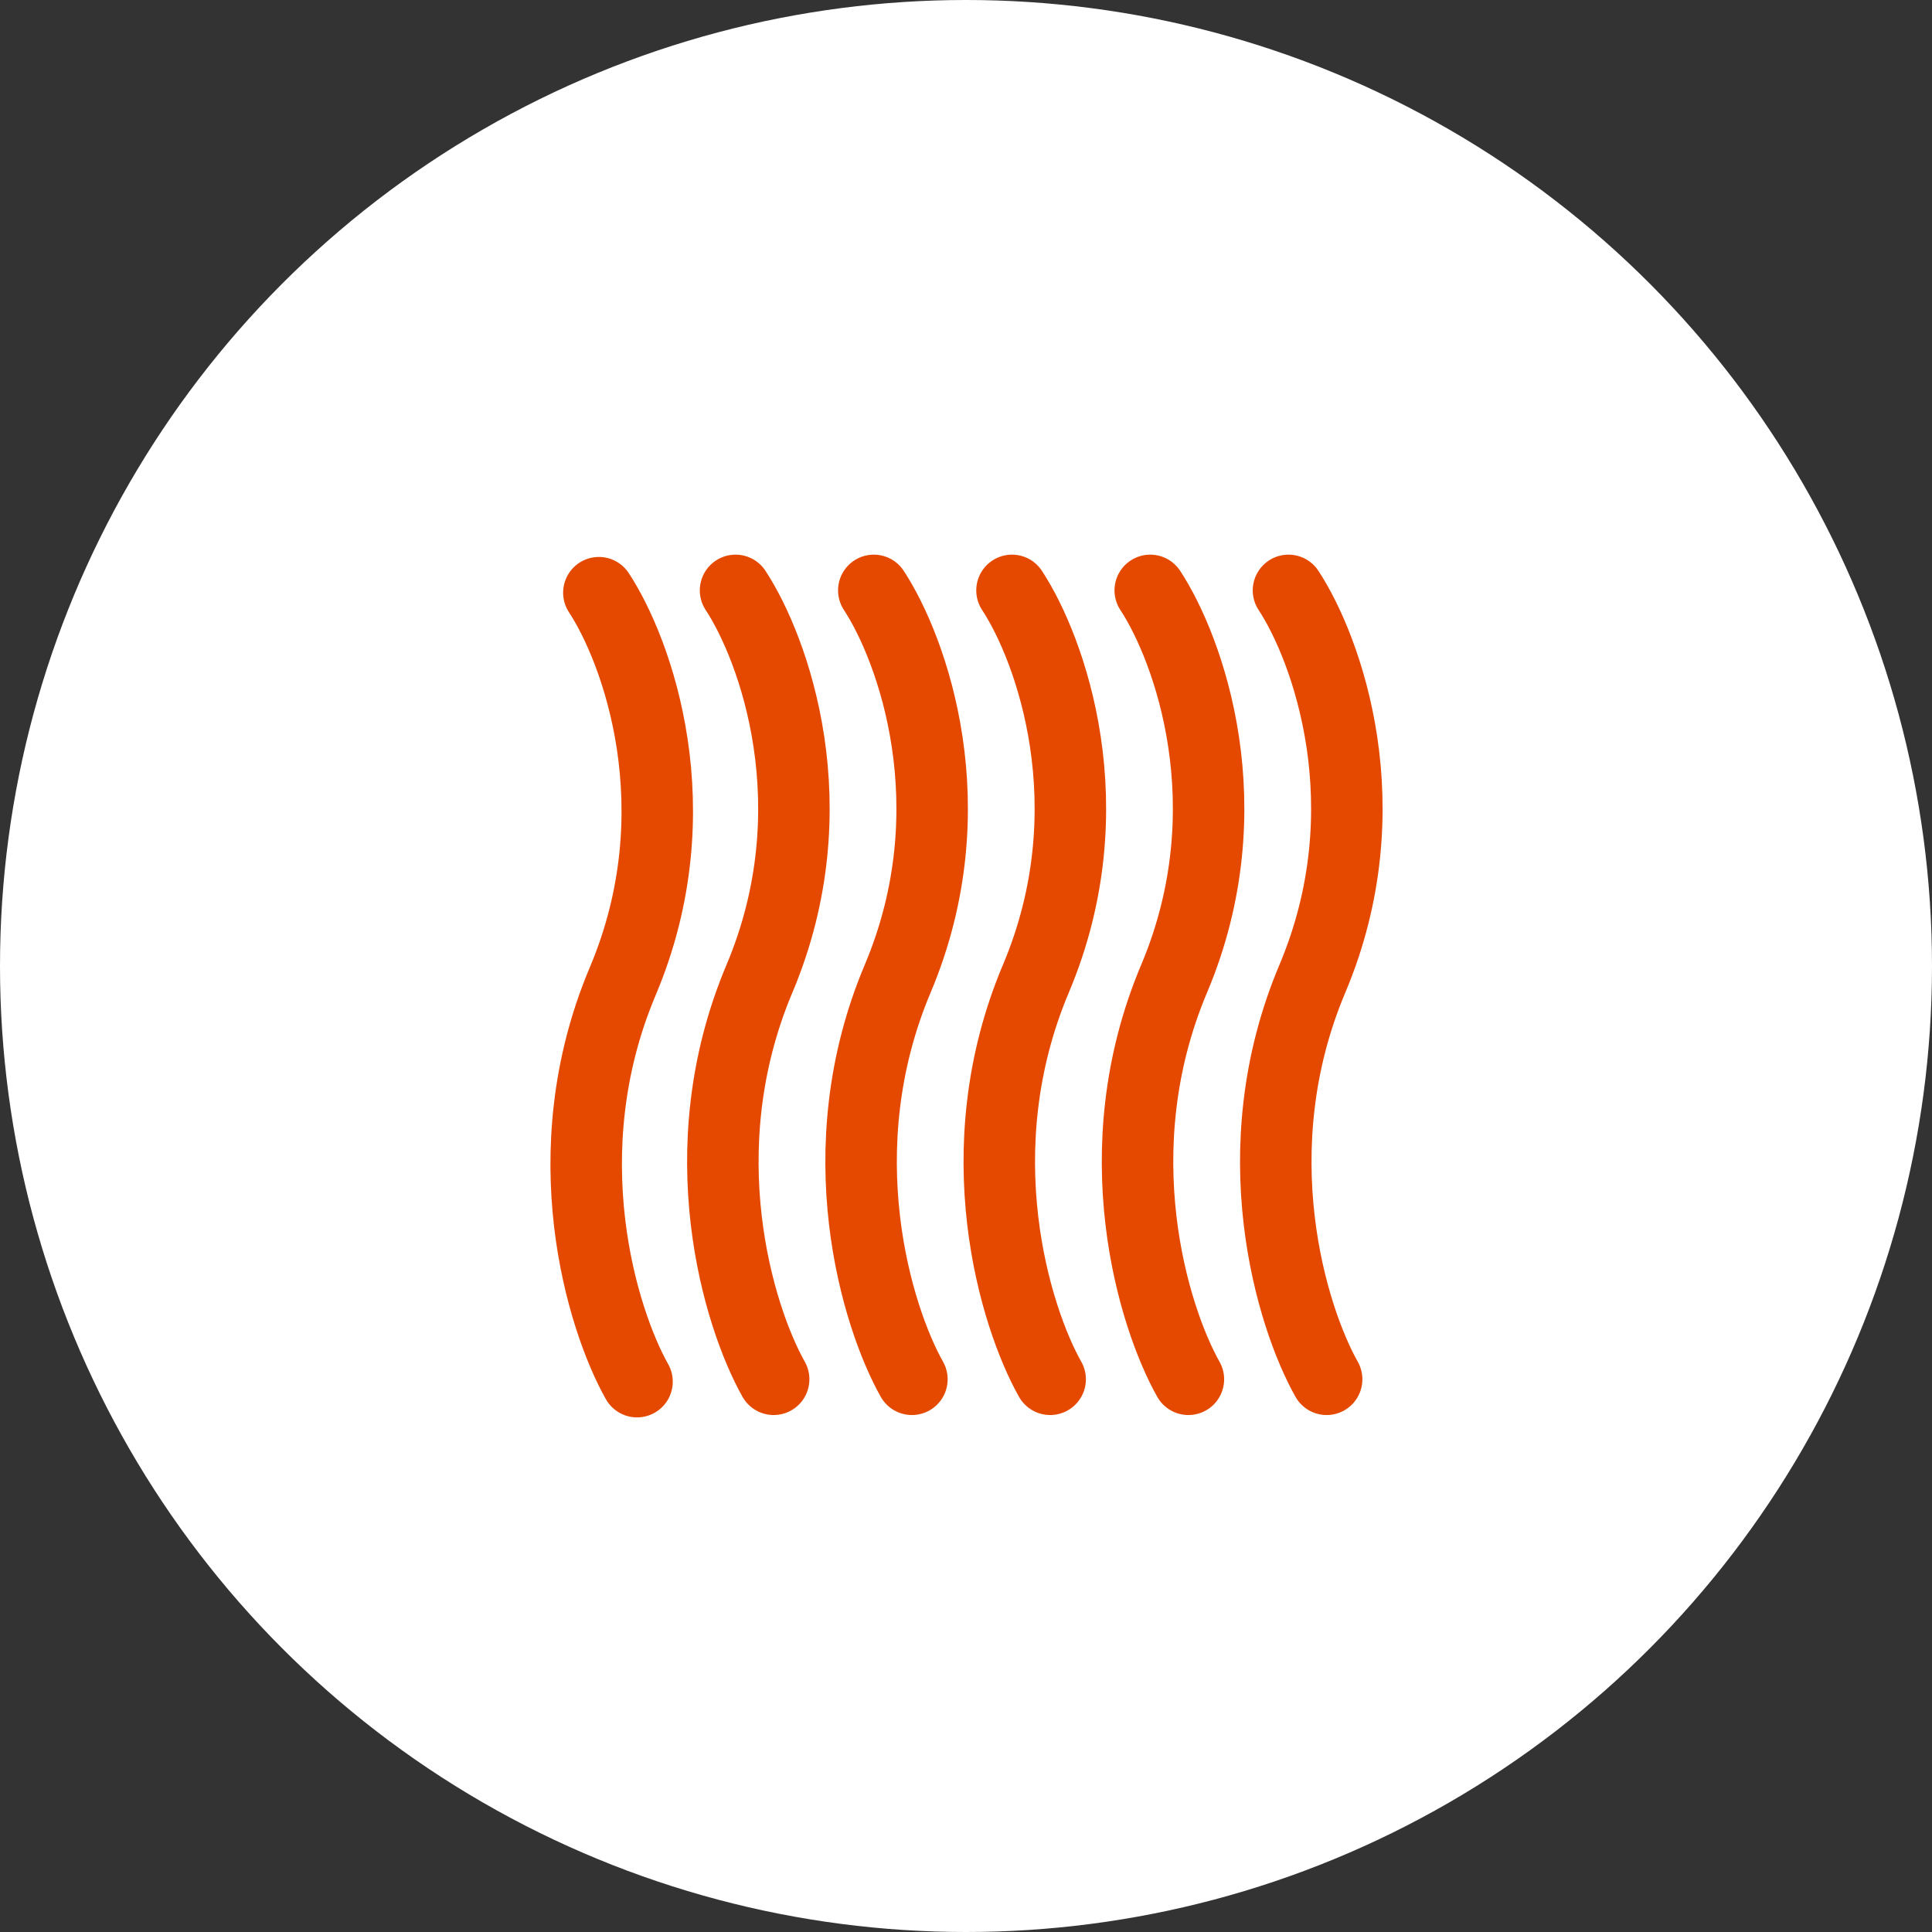 <?xml version="1.0" encoding="UTF-8"?> <svg xmlns="http://www.w3.org/2000/svg" width="36" height="36" viewBox="0 0 36 36" fill="none"><rect x="0" y="0" width="36" height="36" fill="#333333" stroke="none"/> <circle cx="18" cy="18" r="18" fill="white"></circle> <path d="M11.87 25.745C11.219 24.59 10.253 21.481 11.604 18.284C12.954 15.086 11.87 12.125 11.159 11.044" stroke="#E54900" stroke-width="1.332" stroke-linecap="round"></path> <path d="M14.416 25.701C13.765 24.546 12.8 21.437 14.15 18.239C15.5 15.042 14.416 12.081 13.706 11.001" stroke="#E54900" stroke-width="1.332" stroke-linecap="round"></path> <path d="M16.992 25.701C16.341 24.546 15.376 21.437 16.726 18.239C18.076 15.042 16.992 12.081 16.282 11.001" stroke="#E54900" stroke-width="1.332" stroke-linecap="round"></path> <path d="M19.568 25.701C18.916 24.546 17.951 21.437 19.301 18.239C20.652 15.042 19.568 12.081 18.857 11.001" stroke="#E54900" stroke-width="1.332" stroke-linecap="round"></path> <path d="M22.144 25.701C21.492 24.546 20.527 21.437 21.877 18.239C23.227 15.042 22.144 12.081 21.433 11.001" stroke="#E54900" stroke-width="1.332" stroke-linecap="round"></path> <path d="M24.72 25.701C24.068 24.546 23.103 21.437 24.453 18.239C25.803 15.042 24.72 12.081 24.009 11.001" stroke="#E54900" stroke-width="1.332" stroke-linecap="round"></path> </svg> 